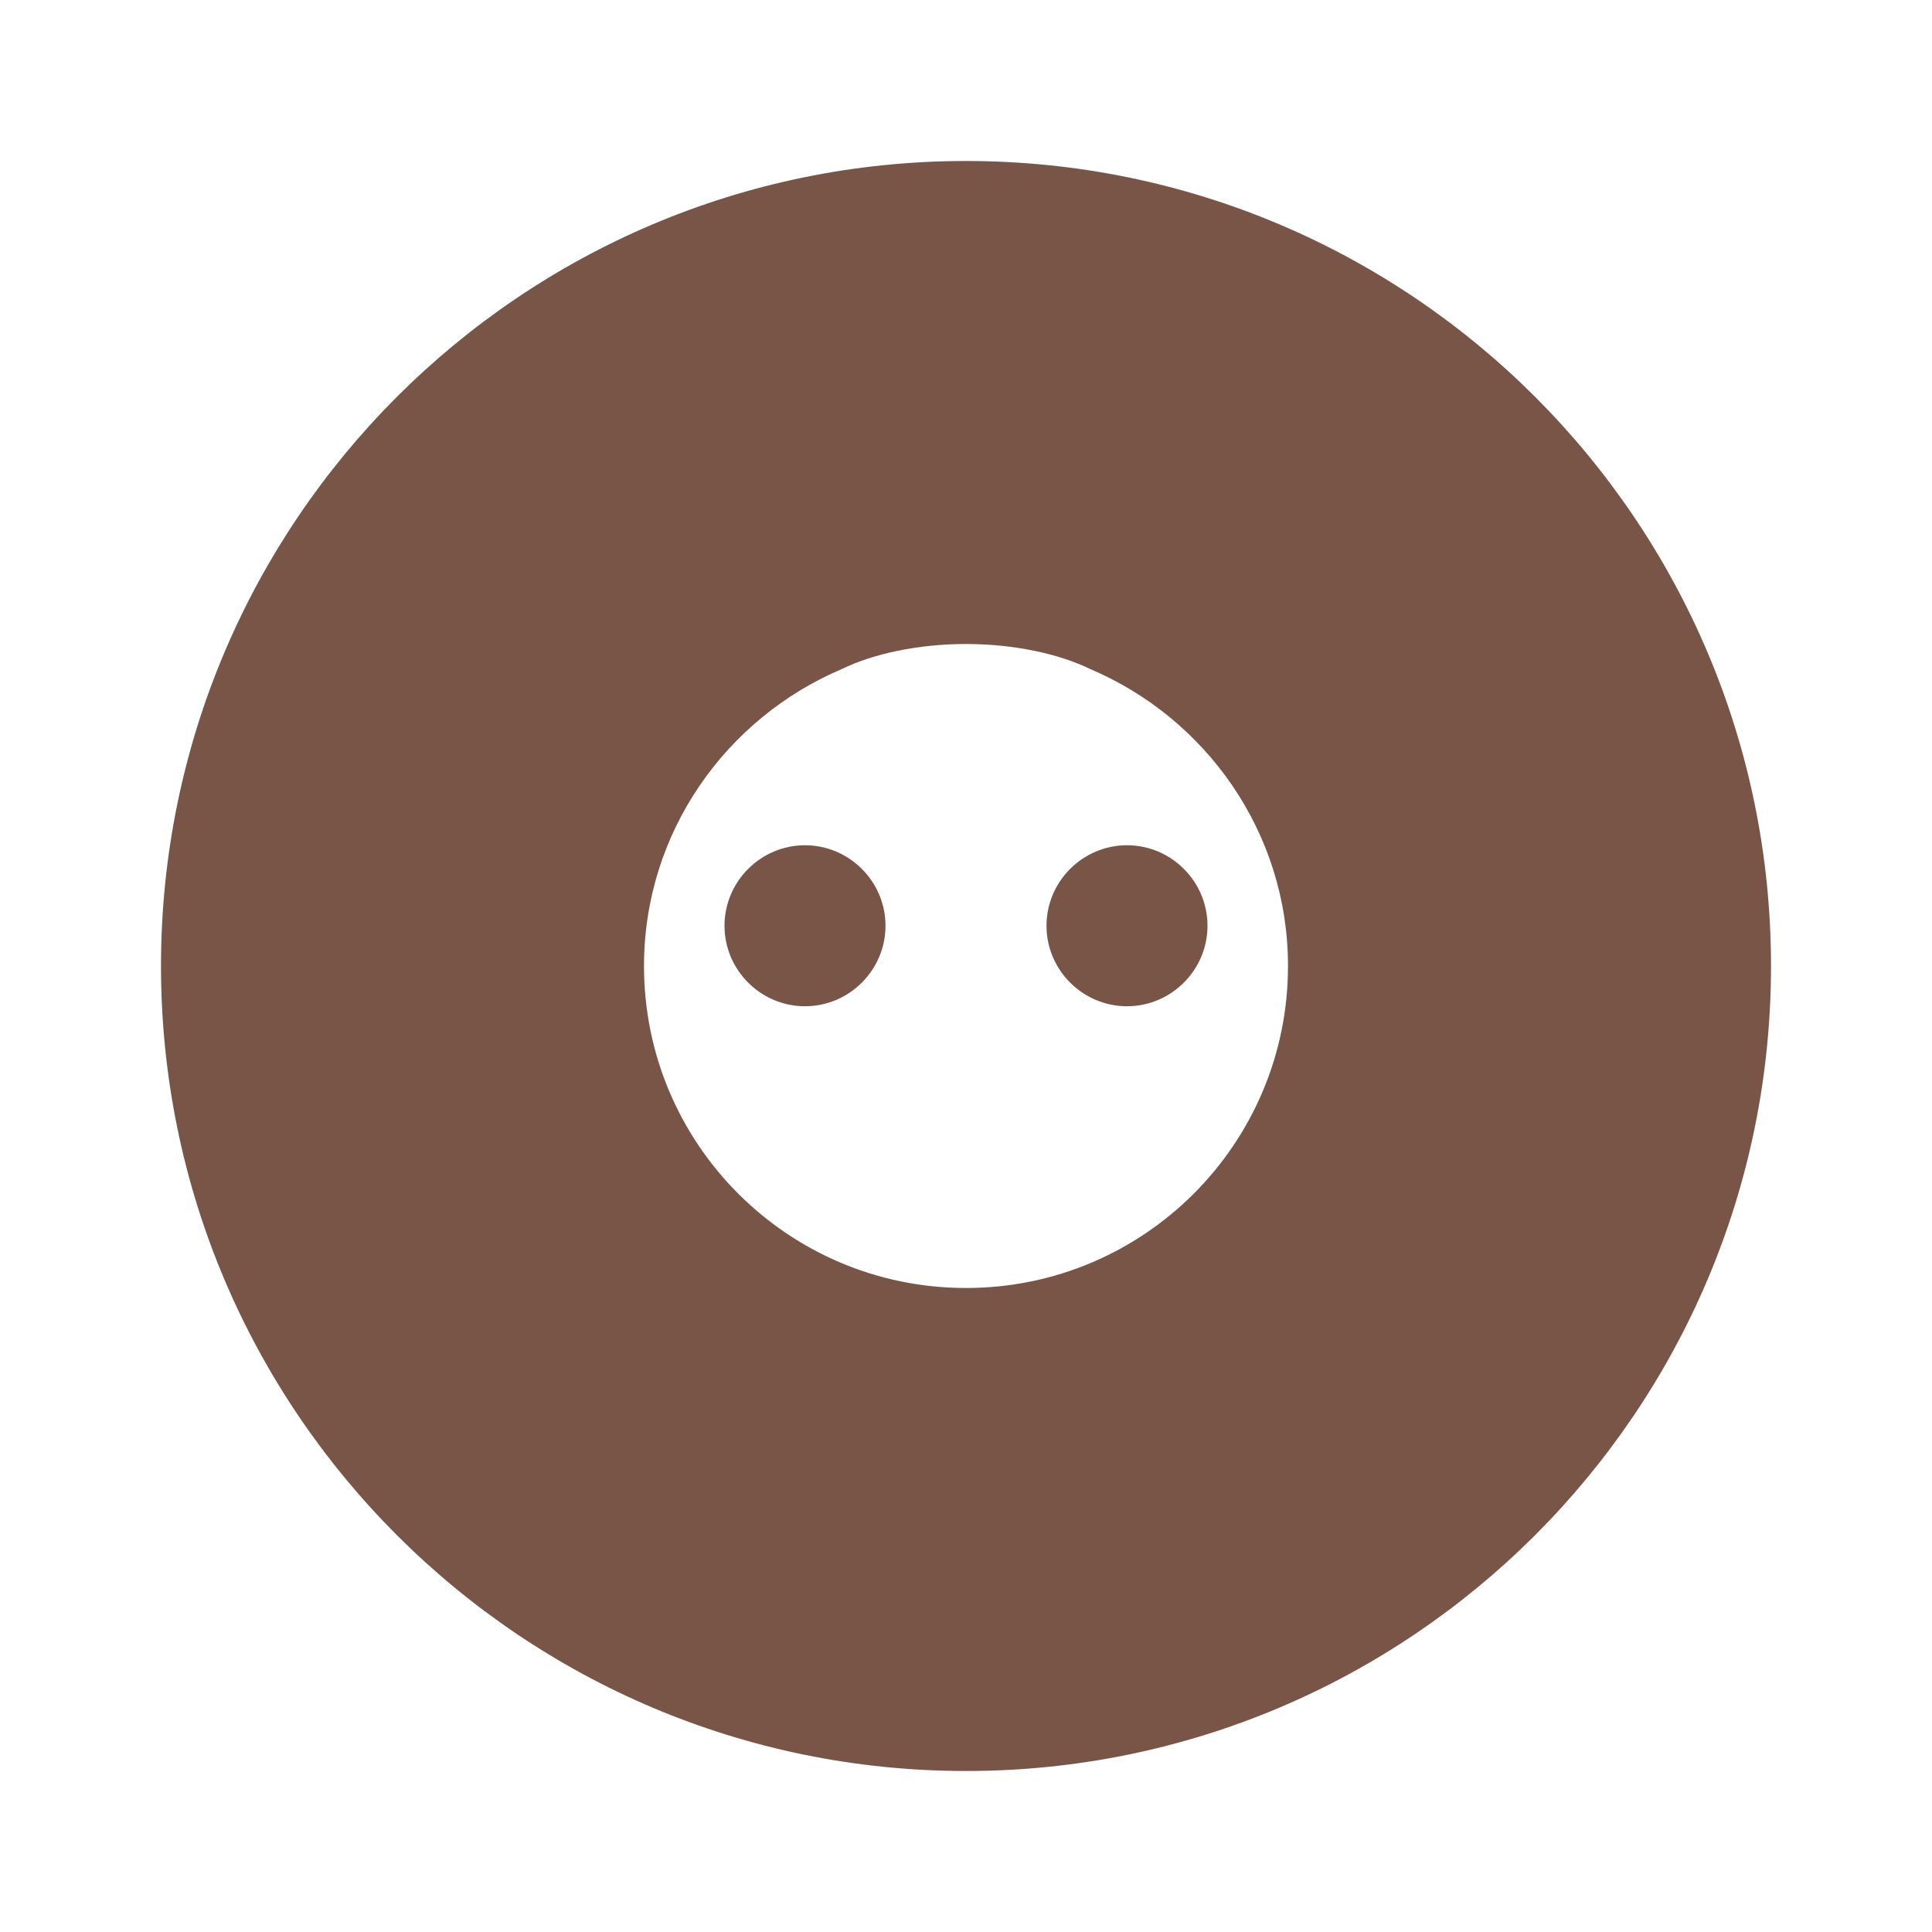<svg xmlns="http://www.w3.org/2000/svg" viewBox="0 0 24 24" width="24" height="24">
  <path fill="#795548" d="M12,2C6.48,2,2,6.48,2,12s4.48,10,10,10s10-4.48,10-10S17.52,2,12,2z M12,16c-2.21,0-4-1.79-4-4
    c0-1.66,1.02-3.08,2.46-3.69C10.85,8.12,11.41,8,12,8s1.15,0.12,1.54,0.31C14.98,8.92,16,10.34,16,12C16,14.21,14.21,16,12,16z
    M10,10.5c-0.55,0-1,0.45-1,1s0.45,1,1,1s1-0.45,1-1S10.55,10.5,10,10.5z M14,10.5c-0.55,0-1,0.45-1,1s0.45,1,1,1s1-0.45,1-1
    S14.55,10.5,14,10.5z"/>
</svg> 